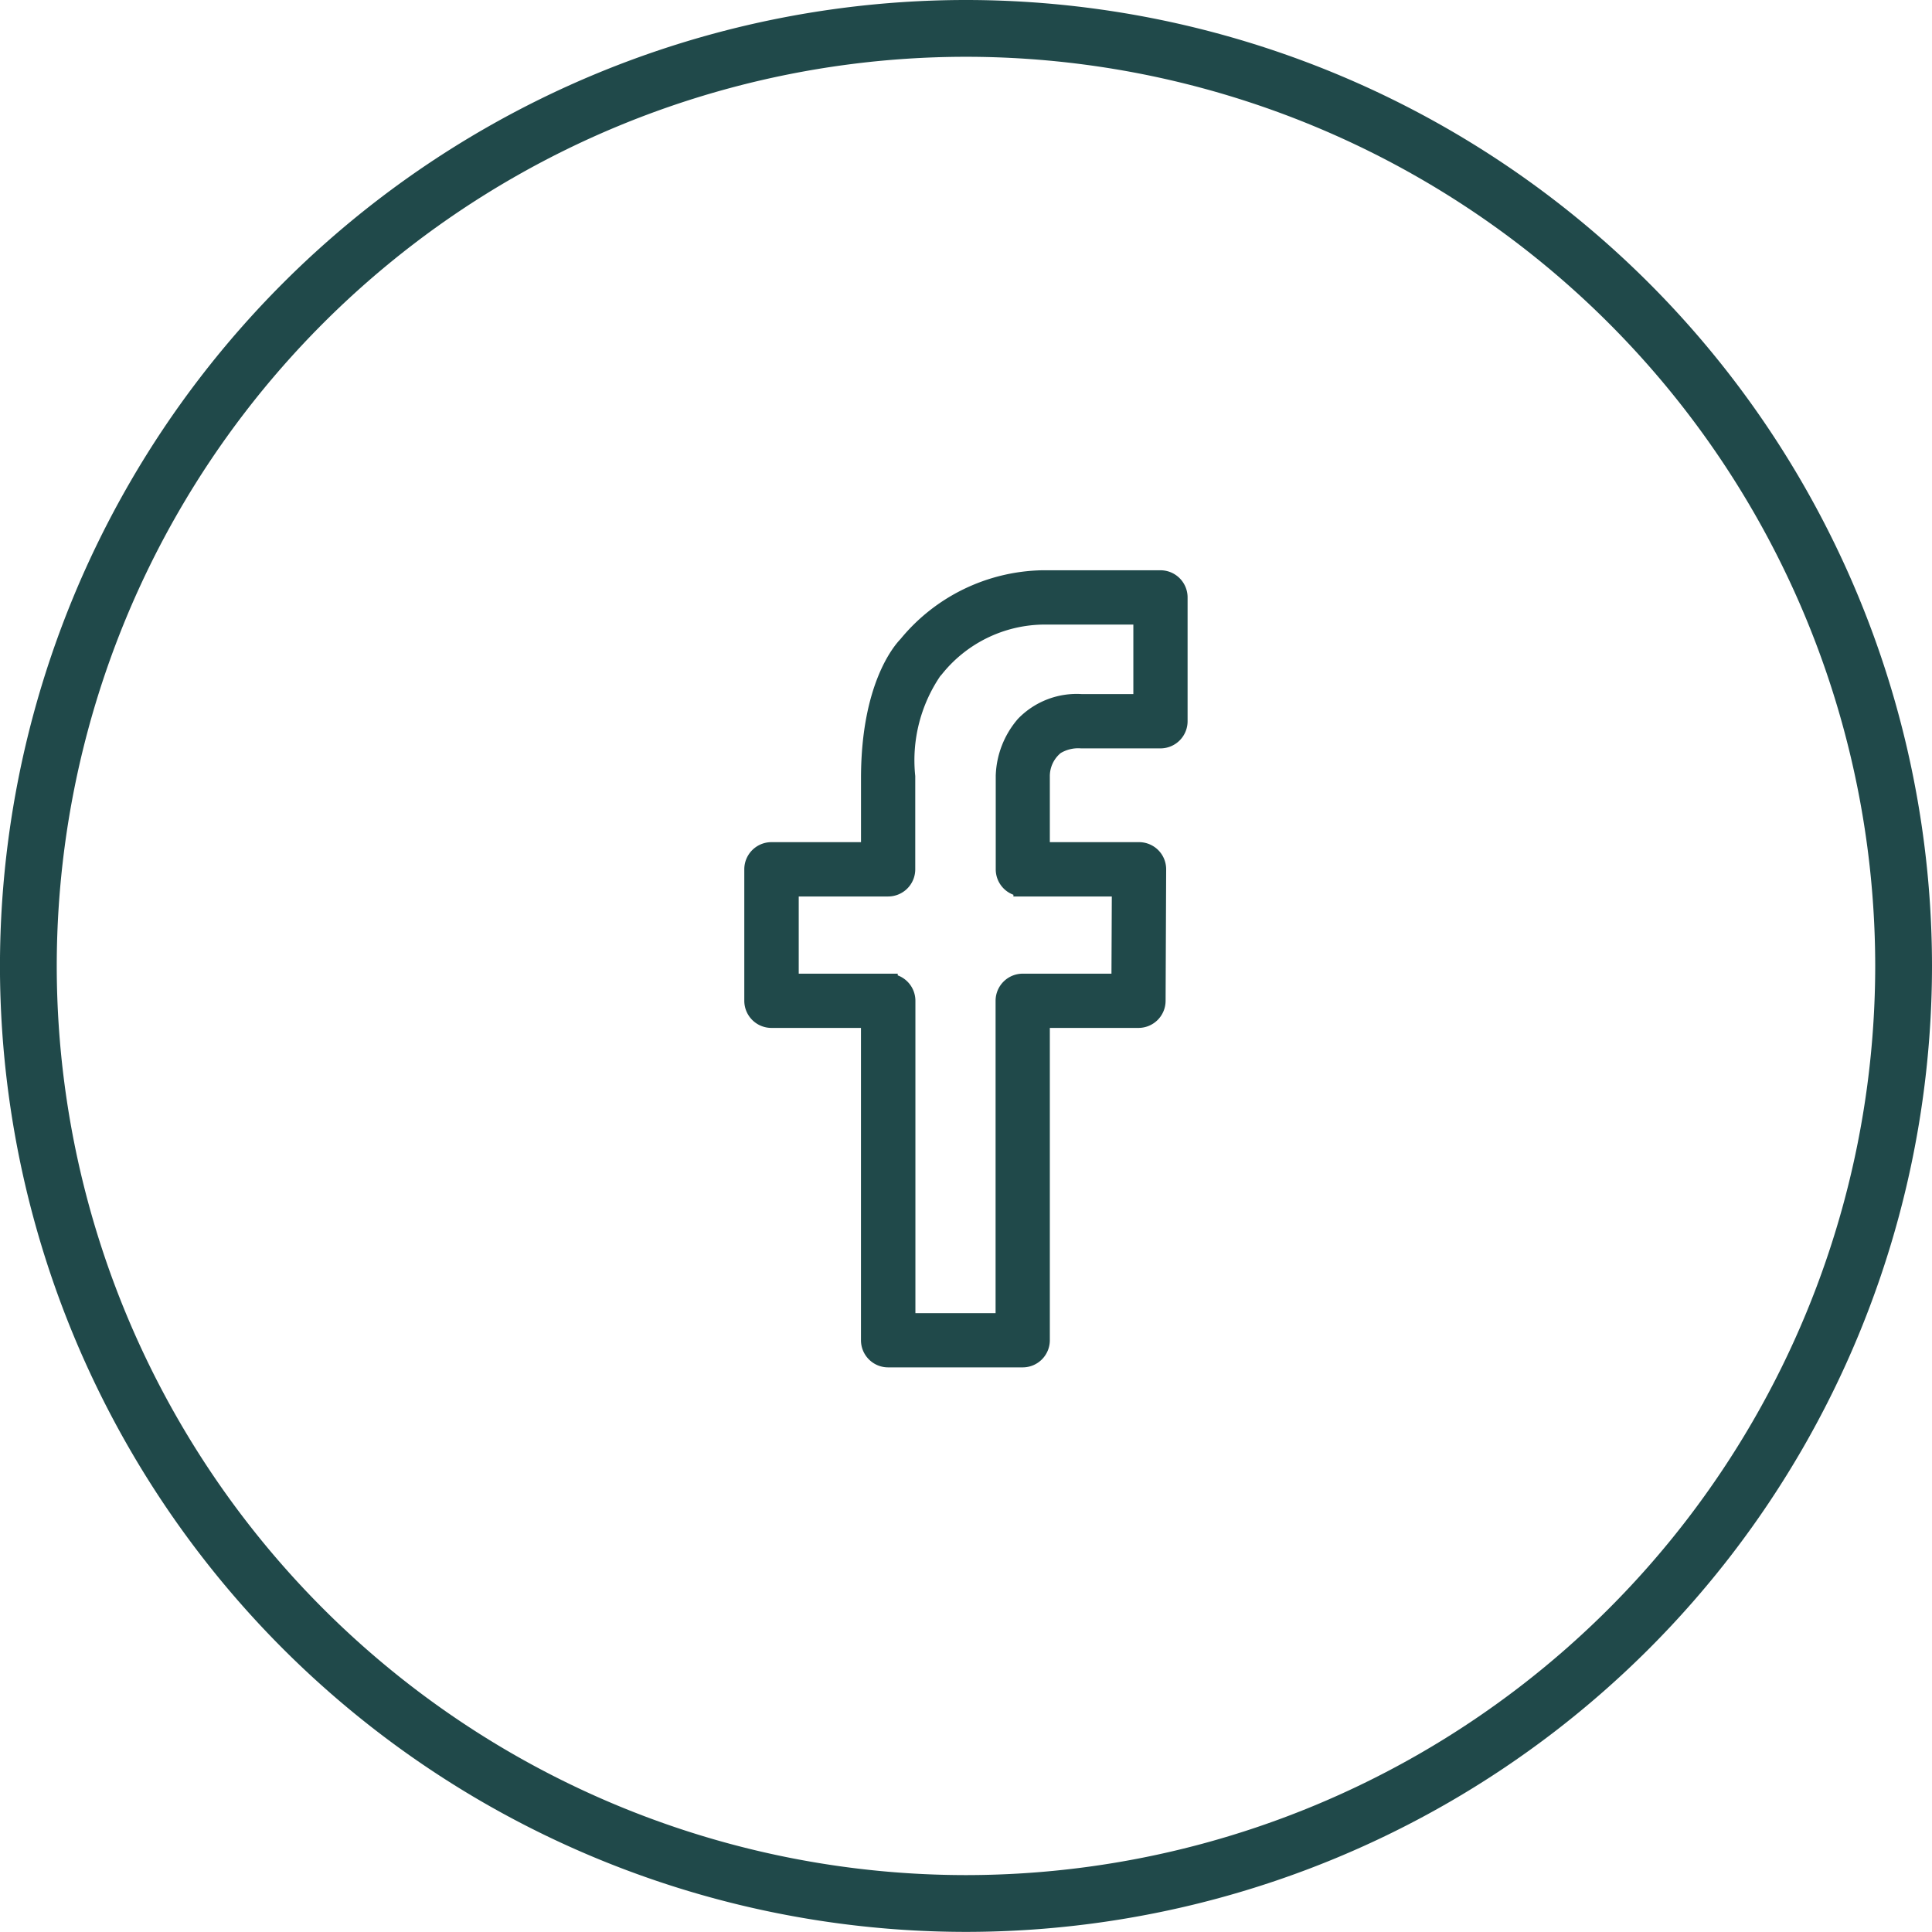 <?xml version="1.0" encoding="UTF-8"?> <svg xmlns="http://www.w3.org/2000/svg" width="51.035" height="51.036" viewBox="0 0 51.035 51.036"><g id="Gruppe_523" data-name="Gruppe 523" transform="translate(-1131.344 -2566.851)"><path id="Pfad_1059" data-name="Pfad 1059" d="M20.412-24.626h0a.467.467,0,0,1-.467-.467v1.986H17.329a.467.467,0,0,0-.467.467v3.473a.467.467,0,0,0,.467.467h2.615v8.5a.467.467,0,0,0,.467.467h3.555a.467.467,0,0,0,.467-.467v-8.5h2.591a.467.467,0,0,0,.467-.465l.015-3.473a.467.467,0,0,0-.136-.332.468.468,0,0,0-.331-.137H24.433v-1.986h0a1.042,1.042,0,0,1,.392-.822,1.154,1.154,0,0,1,.691-.169h2.089a.467.467,0,0,0,.467-.467v-3.271a.467.467,0,0,0-.467-.467H24.487a4.716,4.716,0,0,0-3.563,1.735c-.151.153-.966,1.1-.979,3.459a.467.467,0,0,0,.136.332A.466.466,0,0,0,20.412-24.626Zm5.112-2.392h1.615v-2.336H24.475a3.737,3.737,0,0,0-2.829,1.394.466.466,0,0,1-.05.055,4.214,4.214,0,0,0-.718,2.816v2.45a.467.467,0,0,1-.467.467H17.8s0,2.539,0,2.539h2.615a.467.467,0,0,1,.467.467v8.5H23.5v-8.5a.467.467,0,0,1,.467-.467h2.593l.011-2.539h-2.6a.467.467,0,0,1-.467-.467v-2.426c0-.014,0-.028,0-.042a2.156,2.156,0,0,1,.521-1.338A1.905,1.905,0,0,1,25.524-27.018Zm-1.529,2.364-.027.026v0Z" transform="translate(1134.393 2612.454)" fill="#20494a" stroke="#20494a" stroke-width="0.5" fill-rule="evenodd"></path><path id="Pfad_1060" data-name="Pfad 1060" d="M78-42.809a24.779,24.779,0,0,1,24.768,24.768A24.779,24.779,0,0,1,78,6.727,24.78,24.78,0,0,1,53.236-18.041,24.779,24.779,0,0,1,78-42.809Z" transform="translate(1138.82 2514.365) rotate(90)" fill="none" stroke="#20494a" stroke-width="1.5" fill-rule="evenodd"></path></g></svg> 